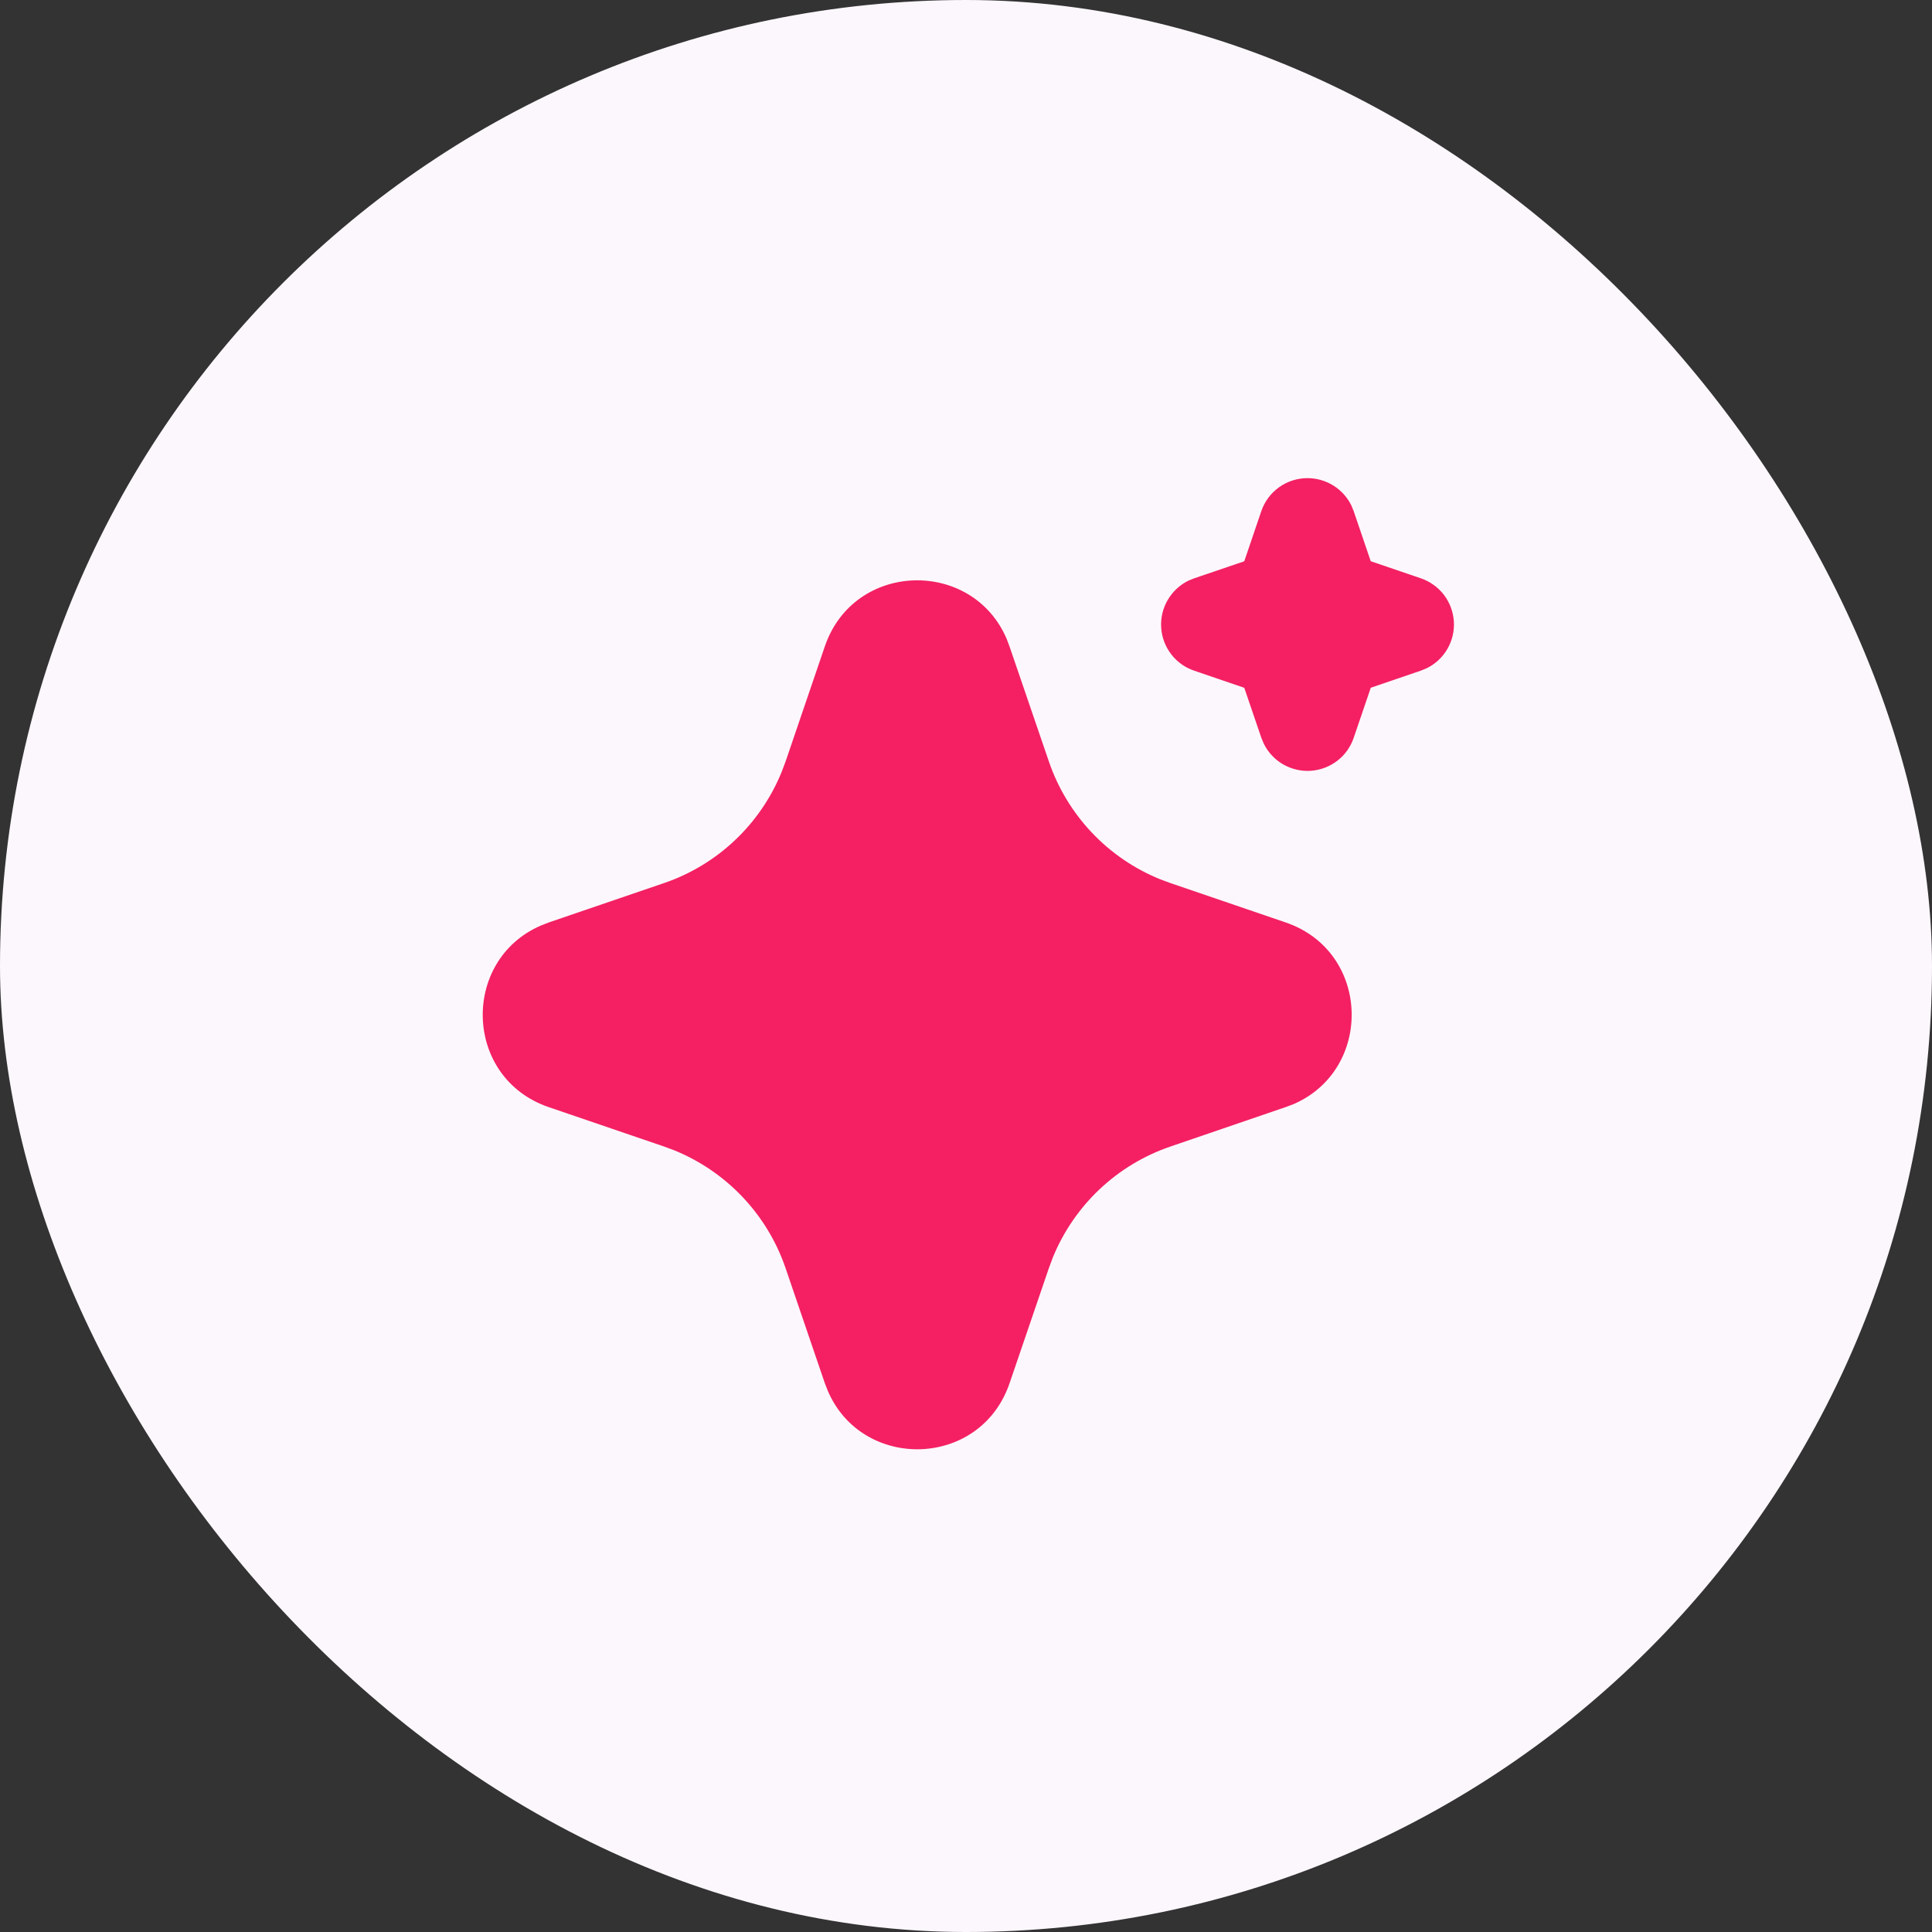 <?xml version="1.0" encoding="utf-8"?>
<svg xmlns="http://www.w3.org/2000/svg" fill="none" height="100%" overflow="visible" preserveAspectRatio="none" style="display: block;" viewBox="0 0 33 33" width="100%">
<rect x="0" y="0" width="33" height="33" fill="#333333" stroke="none"/>
<g id="Content Block Icon Container">
<rect fill="#FCF7FC" height="33" rx="16.5" width="33"/>
<g id="mingcute:ai-fill">
<g id="Group">
<g id="Vector">
</g>
<path d="M14.089 11.04C14.588 9.582 16.602 9.538 17.193 10.908L17.243 11.041L17.916 13.008C18.07 13.459 18.319 13.871 18.646 14.218C18.973 14.565 19.371 14.837 19.812 15.017L19.993 15.084L21.96 15.756C23.418 16.254 23.462 18.269 22.093 18.86L21.96 18.91L19.993 19.583C19.542 19.737 19.129 19.986 18.782 20.313C18.436 20.64 18.163 21.038 17.983 21.479L17.916 21.659L17.244 23.627C16.746 25.085 14.731 25.129 14.141 23.76L14.089 23.627L13.418 21.66C13.264 21.209 13.014 20.796 12.687 20.449C12.36 20.103 11.962 19.83 11.521 19.65L11.341 19.583L9.374 18.911C7.915 18.413 7.871 16.398 9.241 15.808L9.374 15.756L11.341 15.084C11.792 14.93 12.205 14.681 12.551 14.354C12.898 14.027 13.17 13.629 13.35 13.188L13.418 13.008L14.089 11.04ZM22.333 8.167C22.489 8.167 22.642 8.211 22.774 8.293C22.907 8.376 23.013 8.493 23.082 8.633L23.122 8.731L23.413 9.586L24.269 9.878C24.425 9.931 24.562 10.029 24.663 10.16C24.763 10.291 24.822 10.449 24.833 10.614C24.843 10.778 24.805 10.942 24.722 11.085C24.639 11.228 24.516 11.343 24.367 11.415L24.269 11.455L23.414 11.747L23.122 12.603C23.069 12.759 22.971 12.896 22.84 12.996C22.709 13.096 22.551 13.155 22.386 13.166C22.222 13.176 22.058 13.137 21.915 13.055C21.772 12.972 21.657 12.848 21.585 12.7L21.545 12.603L21.253 11.748L20.398 11.456C20.241 11.403 20.104 11.305 20.004 11.174C19.904 11.043 19.844 10.885 19.834 10.72C19.823 10.556 19.862 10.391 19.945 10.249C20.028 10.106 20.151 9.991 20.299 9.918L20.398 9.878L21.253 9.587L21.544 8.731C21.6 8.566 21.707 8.423 21.848 8.322C21.99 8.221 22.159 8.167 22.333 8.167Z" fill="#F42063" id="Vector_2"/>
</g>
</g>
</g>
</svg>